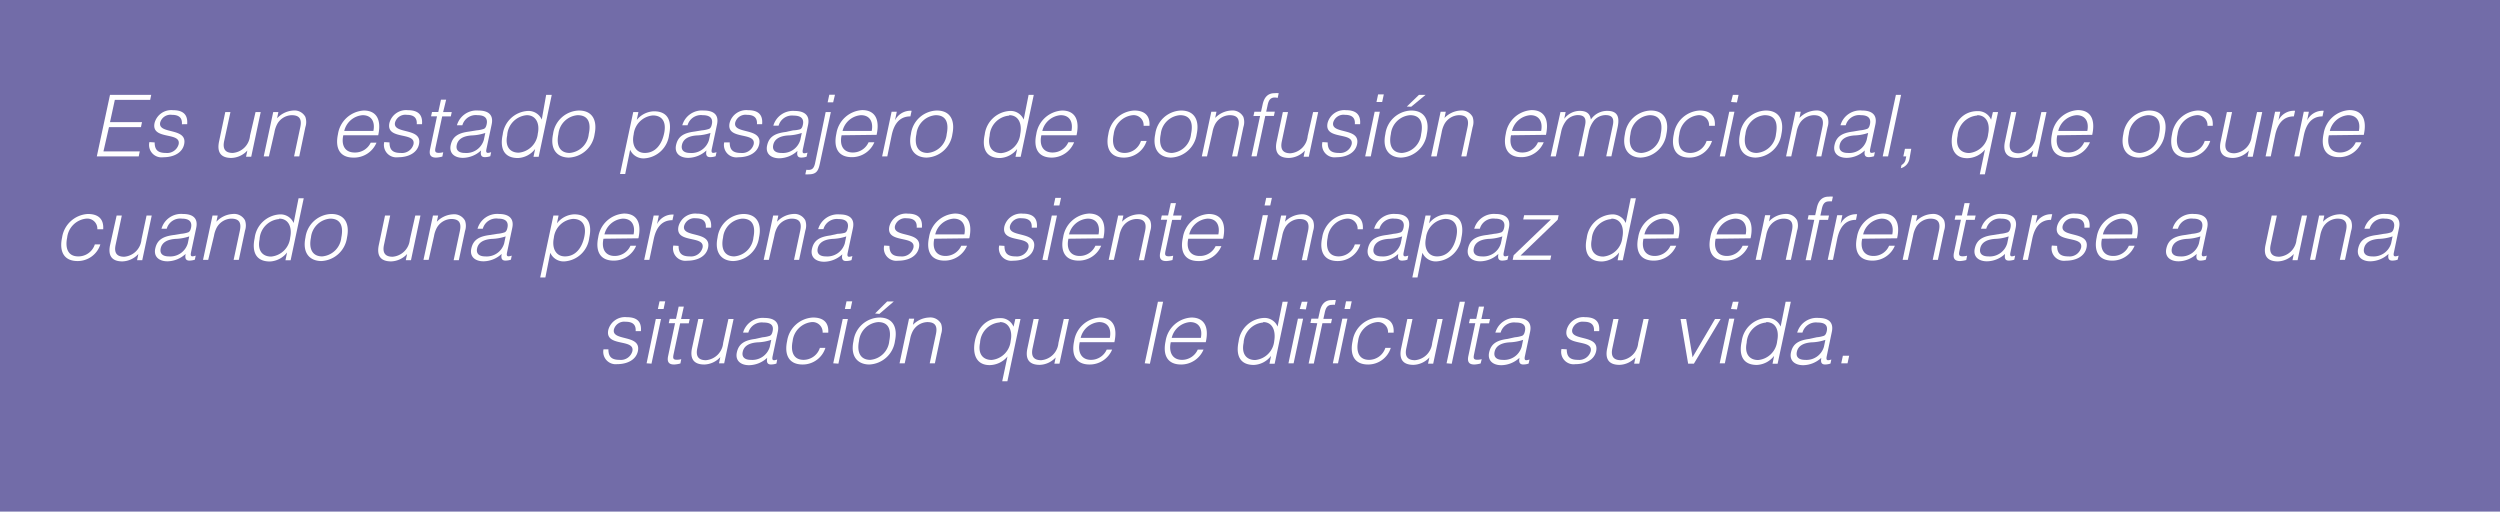 <svg xmlns="http://www.w3.org/2000/svg" viewBox="0 0 289.98 59.34"><defs><style>.cls-1{fill:#726ca8;}.cls-2{fill:#fff;}</style></defs><g id="Layer_2" data-name="Layer 2"><g id="Layer_1-2" data-name="Layer 1"><rect class="cls-1" width="289.98" height="59.34"/><path class="cls-2" d="M11.29,26.59A1.17,1.17,0,0,0,10,25.36a2.48,2.48,0,0,0-2.21,2.2c-.23,1.09,0,2.18,1.28,2.18A2,2,0,0,0,11,28.35h.64A2.76,2.76,0,0,1,9,30.28c-1.65,0-2.13-1.19-1.8-2.72a3.2,3.2,0,0,1,3-2.74c1.19,0,1.85.57,1.77,1.77Z"/><path class="cls-2" d="M17,25h.6l-1.1,5.18h-.6l.15-.72a2.61,2.61,0,0,1-1.85.86c-1.38,0-1.66-.83-1.43-1.91L13.53,25h.6l-.72,3.4c-.19.89.1,1.38,1,1.38a2.19,2.19,0,0,0,2-2Z"/><path class="cls-2" d="M21,27.12a3.4,3.4,0,0,0,.83-.17c.22-.09.29-.36.33-.54.13-.61-.13-1.05-1.06-1.05a1.62,1.62,0,0,0-1.76,1.17h-.61a2.37,2.37,0,0,1,2.49-1.71c1.05,0,1.79.41,1.54,1.61l-.6,2.82c-.1.47,0,.58.54.4l-.1.47a1.82,1.82,0,0,1-.49.1,1.09,1.09,0,0,1-.26,0c-.39-.06-.38-.41-.32-.77a3.15,3.15,0,0,1-2.11.86c-.91,0-1.63-.49-1.41-1.49s.89-1.4,2.14-1.56Zm.95.3a5.53,5.53,0,0,1-1.61.29c-.93.07-1.55.4-1.7,1.1s.36.93.93.93a2.11,2.11,0,0,0,2.21-1.51Z"/><path class="cls-2" d="M24.15,30.14h-.6L24.65,25h.6l-.15.72A2.78,2.78,0,0,1,27,24.82a1.43,1.43,0,0,1,1.42.74,1.86,1.86,0,0,1,0,1.19l-.72,3.39h-.6l.72-3.38c.2-.93-.08-1.4-1-1.4a2,2,0,0,0-1.66,1,3.17,3.17,0,0,0-.34,1Z"/><path class="cls-2" d="M34.63,23h.6l-1.52,7.19h-.6l.19-.91h0a2.66,2.66,0,0,1-2,1.05c-1.67,0-2.09-1.19-1.76-2.72a3.11,3.11,0,0,1,2.89-2.74,1.65,1.65,0,0,1,1.63,1Zm-2.25,2.41a2.48,2.48,0,0,0-2.27,2.35c-.27,1.3.33,2,1.34,2a2.45,2.45,0,0,0,2.21-2.21C33.91,26.36,33.47,25.36,32.38,25.36Z"/><path class="cls-2" d="M35.43,27.55a3.12,3.12,0,0,1,3-2.73c1.62,0,2.14,1.21,1.82,2.73a3.15,3.15,0,0,1-3,2.73C35.93,30.26,35.05,29.36,35.43,27.55Zm2.87-2.19a2.43,2.43,0,0,0-2.23,2.19c-.27,1.29.15,2.19,1.3,2.19a2.43,2.43,0,0,0,2.22-2.19C39.84,26.33,39.57,25.36,38.3,25.36Z"/><path class="cls-2" d="M48.17,25h.6l-1.1,5.18h-.6l.15-.72a2.61,2.61,0,0,1-1.85.86c-1.38,0-1.66-.83-1.43-1.91L44.66,25h.6l-.72,3.4c-.19.89.1,1.38,1,1.38a2.19,2.19,0,0,0,2-2Z"/><path class="cls-2" d="M49.72,30.14h-.6L50.22,25h.6l-.15.72a2.78,2.78,0,0,1,1.85-.86,1.43,1.43,0,0,1,1.42.74,1.86,1.86,0,0,1,0,1.19l-.72,3.39h-.6l.72-3.38c.2-.93-.08-1.4-1-1.4a2,2,0,0,0-1.66,1,3.17,3.17,0,0,0-.34,1Z"/><path class="cls-2" d="M57.7,27.12a3.4,3.4,0,0,0,.83-.17c.22-.09.29-.36.33-.54.13-.61-.13-1.05-1.06-1.05A1.62,1.62,0,0,0,56,26.53h-.61a2.37,2.37,0,0,1,2.49-1.71c1,0,1.79.41,1.54,1.61l-.6,2.82c-.1.47,0,.58.54.4l-.1.47a1.82,1.82,0,0,1-.49.1,1.09,1.09,0,0,1-.26,0c-.39-.06-.38-.41-.32-.77a3.15,3.15,0,0,1-2.11.86c-.91,0-1.63-.49-1.41-1.49s.89-1.4,2.14-1.56Zm.95.3a5.53,5.53,0,0,1-1.61.29c-.93.07-1.55.4-1.7,1.1s.36.93.93.93a2.11,2.11,0,0,0,2.21-1.51Z"/><path class="cls-2" d="M63.26,32.18h-.6L64.19,25h.6l-.19.91h0a2.66,2.66,0,0,1,2-1.05c1.67,0,2.08,1.19,1.75,2.72a3.1,3.1,0,0,1-2.88,2.74,1.68,1.68,0,0,1-1.64-1Zm2.27-2.44c1.24,0,2-1,2.26-2.35s-.32-2-1.33-2a2.46,2.46,0,0,0-2.22,2.21C64,28.74,64.44,29.74,65.53,29.74Z"/><path class="cls-2" d="M70,27.69c-.25,1.12.16,2,1.31,2a2,2,0,0,0,1.82-1.19h.66a2.8,2.8,0,0,1-2.6,1.73c-1.66,0-2.13-1.18-1.8-2.71a3.22,3.22,0,0,1,3-2.75c1.42,0,2.07,1,1.66,2.87Zm3.49-.5c.21-1-.17-1.83-1.25-1.83a2.38,2.38,0,0,0-2.13,1.83Z"/><path class="cls-2" d="M75.32,30.14h-.6L75.82,25h.6l-.21,1h0a2,2,0,0,1,1.93-1.11l-.14.65c-1.34,0-1.91,1-2.16,2.13Z"/><path class="cls-2" d="M78.71,28.52c0,.89.4,1.22,1.3,1.22a1.38,1.38,0,0,0,1.48-1c.32-1.5-3.23-.44-2.79-2.48a2,2,0,0,1,2.13-1.48c1.12,0,1.75.46,1.65,1.63h-.61c.06-.8-.41-1.09-1.16-1.09a1.24,1.24,0,0,0-1.36.89c-.3,1.41,3.2.53,2.78,2.52-.21,1-1.21,1.51-2.43,1.51a1.44,1.44,0,0,1-1.6-1.76Z"/><path class="cls-2" d="M83.23,27.55a3.12,3.12,0,0,1,3-2.73c1.62,0,2.14,1.21,1.81,2.73a3.13,3.13,0,0,1-3,2.73C83.73,30.26,82.85,29.36,83.23,27.55Zm2.87-2.19a2.43,2.43,0,0,0-2.23,2.19c-.27,1.29.15,2.19,1.3,2.19a2.43,2.43,0,0,0,2.22-2.19C87.64,26.33,87.37,25.36,86.1,25.36Z"/><path class="cls-2" d="M89.18,30.14h-.6L89.68,25h.6l-.15.72A2.78,2.78,0,0,1,92,24.82a1.42,1.42,0,0,1,1.41.74,1.86,1.86,0,0,1,0,1.19l-.72,3.39h-.59l.72-3.38c.2-.93-.08-1.4-1-1.4a2,2,0,0,0-1.66,1,3.17,3.17,0,0,0-.34,1Z"/><path class="cls-2" d="M97.16,27.12A3.4,3.4,0,0,0,98,27c.22-.09.29-.36.33-.54.13-.61-.13-1.05-1.06-1.05a1.62,1.62,0,0,0-1.76,1.17h-.61a2.37,2.37,0,0,1,2.49-1.71c1.05,0,1.79.41,1.54,1.61l-.6,2.82c-.1.47,0,.58.54.4l-.1.47a1.82,1.82,0,0,1-.49.1,1.09,1.09,0,0,1-.26,0c-.39-.06-.38-.41-.32-.77a3.15,3.15,0,0,1-2.11.86c-.91,0-1.63-.49-1.41-1.49s.89-1.4,2.14-1.56Zm1,.3a5.53,5.53,0,0,1-1.61.29c-.93.07-1.55.4-1.7,1.1s.36.93.93.93a2.11,2.11,0,0,0,2.21-1.51Z"/><path class="cls-2" d="M103.17,28.52c0,.89.4,1.22,1.3,1.22a1.38,1.38,0,0,0,1.48-1c.32-1.5-3.23-.44-2.79-2.48a2,2,0,0,1,2.13-1.48c1.12,0,1.75.46,1.64,1.63h-.6c.06-.8-.41-1.09-1.16-1.09a1.24,1.24,0,0,0-1.36.89c-.3,1.41,3.2.53,2.78,2.52-.21,1-1.21,1.51-2.43,1.51a1.44,1.44,0,0,1-1.6-1.76Z"/><path class="cls-2" d="M108.37,27.69c-.25,1.12.16,2,1.31,2a2,2,0,0,0,1.82-1.19h.67a2.82,2.82,0,0,1-2.61,1.73c-1.66,0-2.13-1.18-1.8-2.71a3.22,3.22,0,0,1,3-2.75c1.42,0,2.08,1,1.67,2.87Zm3.49-.5c.2-1-.17-1.83-1.25-1.83a2.38,2.38,0,0,0-2.13,1.83Z"/><path class="cls-2" d="M116.51,28.52c0,.89.4,1.22,1.3,1.22a1.38,1.38,0,0,0,1.48-1c.32-1.5-3.23-.44-2.79-2.48a2,2,0,0,1,2.13-1.48c1.12,0,1.75.46,1.64,1.63h-.6c.06-.8-.41-1.09-1.16-1.09a1.24,1.24,0,0,0-1.36.89c-.3,1.41,3.2.53,2.78,2.52-.21,1-1.21,1.51-2.43,1.51a1.44,1.44,0,0,1-1.6-1.76Z"/><path class="cls-2" d="M120.91,30.14,122,25h.6l-1.1,5.18Zm1.31-6.31.19-.88h.66l-.19.88Z"/><path class="cls-2" d="M123.93,27.69c-.25,1.12.16,2,1.31,2a2,2,0,0,0,1.82-1.19h.67a2.82,2.82,0,0,1-2.61,1.73c-1.66,0-2.13-1.18-1.8-2.71a3.22,3.22,0,0,1,3-2.75c1.41,0,2.07,1,1.66,2.87Zm3.49-.5c.2-1-.17-1.83-1.25-1.83A2.38,2.38,0,0,0,124,27.19Z"/><path class="cls-2" d="M129.2,30.14h-.6L129.7,25h.6l-.15.72a2.78,2.78,0,0,1,1.85-.86,1.43,1.43,0,0,1,1.42.74,1.86,1.86,0,0,1,0,1.19l-.72,3.39h-.6l.72-3.38c.2-.93-.08-1.4-1-1.4a2,2,0,0,0-1.66,1,3.17,3.17,0,0,0-.34,1Z"/><path class="cls-2" d="M136,30.16a3.32,3.32,0,0,1-.72.12c-.59,0-.86-.26-.7-1l.8-3.79h-.73l.11-.5h.73l.31-1.43h.6L136.07,25h1l-.11.5h-1L135.21,29c-.11.51-.13.73.37.73a2.23,2.23,0,0,0,.5-.07Z"/><path class="cls-2" d="M137.83,27.69c-.25,1.12.16,2,1.31,2A2,2,0,0,0,141,28.55h.67A2.82,2.82,0,0,1,139,30.28c-1.66,0-2.13-1.18-1.8-2.71a3.22,3.22,0,0,1,3-2.75c1.42,0,2.08,1,1.67,2.87Zm3.49-.5c.2-1-.17-1.83-1.25-1.83a2.38,2.38,0,0,0-2.13,1.83Z"/><path class="cls-2" d="M145.37,30.14l1.1-5.18h.6L146,30.14Zm1.31-6.31.19-.88h.66l-.19.88Z"/><path class="cls-2" d="M148.1,30.14h-.6L148.6,25h.6l-.15.72a2.78,2.78,0,0,1,1.85-.86,1.42,1.42,0,0,1,1.41.74,1.86,1.86,0,0,1,0,1.19l-.72,3.39H151l.72-3.38c.2-.93-.09-1.4-1-1.4a2,2,0,0,0-1.66,1,3.17,3.17,0,0,0-.34,1Z"/><path class="cls-2" d="M157.47,26.59a1.16,1.16,0,0,0-1.26-1.23,2.48,2.48,0,0,0-2.21,2.2c-.23,1.09,0,2.18,1.28,2.18a2,2,0,0,0,1.87-1.39h.64a2.75,2.75,0,0,1-2.63,1.93c-1.65,0-2.13-1.19-1.8-2.72a3.2,3.2,0,0,1,2.95-2.74c1.19,0,1.85.57,1.77,1.77Z"/><path class="cls-2" d="M161.64,27.12a3.4,3.4,0,0,0,.83-.17c.21-.09.29-.36.33-.54.13-.61-.13-1.05-1.06-1.05A1.62,1.62,0,0,0,160,26.53h-.61a2.37,2.37,0,0,1,2.49-1.71c1,0,1.78.41,1.53,1.61l-.59,2.82c-.1.47,0,.58.53.4l-.1.47a1.74,1.74,0,0,1-.48.1,1,1,0,0,1-.26,0c-.39-.06-.38-.41-.32-.77a3.15,3.15,0,0,1-2.11.86c-.91,0-1.63-.49-1.41-1.49s.89-1.4,2.14-1.56Zm1,.3a5.53,5.53,0,0,1-1.61.29c-.93.07-1.55.4-1.7,1.1s.36.93.93.93a2.11,2.11,0,0,0,2.21-1.51Z"/><path class="cls-2" d="M164.42,32.18h-.6L165.35,25h.6l-.19.91h0a2.66,2.66,0,0,1,2-1.05c1.66,0,2.08,1.19,1.75,2.72a3.1,3.1,0,0,1-2.88,2.74,1.68,1.68,0,0,1-1.64-1Zm2.27-2.44c1.24,0,2-1,2.25-2.35s-.32-2-1.32-2a2.46,2.46,0,0,0-2.22,2.21C165.15,28.74,165.6,29.74,166.69,29.74Z"/><path class="cls-2" d="M173.31,27.12a3.4,3.4,0,0,0,.83-.17c.21-.09.29-.36.33-.54.13-.61-.13-1.05-1.06-1.05a1.62,1.62,0,0,0-1.76,1.17H171a2.37,2.37,0,0,1,2.49-1.71c1,0,1.78.41,1.53,1.61l-.59,2.82c-.1.47,0,.58.53.4l-.1.47a1.74,1.74,0,0,1-.48.1,1,1,0,0,1-.26,0c-.39-.06-.38-.41-.32-.77a3.15,3.15,0,0,1-2.11.86c-.91,0-1.63-.49-1.41-1.49s.89-1.4,2.14-1.56Zm.95.3a5.53,5.53,0,0,1-1.61.29c-.93.07-1.55.4-1.7,1.1s.36.93.93.93a2.11,2.11,0,0,0,2.21-1.51Z"/><path class="cls-2" d="M175.46,30.14l.11-.53,4.32-4.15h-3.21l.11-.5h4l-.11.53-4.31,4.15h3.56l-.11.5Z"/><path class="cls-2" d="M189.15,23h.6l-1.52,7.19h-.6l.18-.91h0a2.66,2.66,0,0,1-2,1.05c-1.67,0-2.09-1.19-1.76-2.72a3.11,3.11,0,0,1,2.89-2.74,1.65,1.65,0,0,1,1.63,1Zm-2.25,2.41a2.48,2.48,0,0,0-2.27,2.35c-.27,1.3.33,2,1.34,2a2.45,2.45,0,0,0,2.21-2.21C188.42,26.36,188,25.36,186.9,25.36Z"/><path class="cls-2" d="M190.63,27.69c-.25,1.12.16,2,1.31,2a2,2,0,0,0,1.82-1.19h.67a2.82,2.82,0,0,1-2.61,1.73c-1.66,0-2.13-1.18-1.8-2.71a3.22,3.22,0,0,1,3-2.75c1.41,0,2.08,1,1.66,2.87Zm3.49-.5c.2-1-.17-1.83-1.25-1.83a2.38,2.38,0,0,0-2.13,1.83Z"/><path class="cls-2" d="M199,27.69c-.25,1.12.16,2,1.31,2a2,2,0,0,0,1.82-1.19h.67a2.82,2.82,0,0,1-2.61,1.73c-1.66,0-2.13-1.18-1.8-2.71a3.22,3.22,0,0,1,3-2.75c1.41,0,2.07,1,1.66,2.87Zm3.49-.5c.2-1-.17-1.83-1.25-1.83a2.38,2.38,0,0,0-2.13,1.83Z"/><path class="cls-2" d="M204.24,30.14h-.6l1.1-5.18h.6l-.15.72a2.78,2.78,0,0,1,1.85-.86,1.42,1.42,0,0,1,1.41.74,1.86,1.86,0,0,1,0,1.19l-.72,3.39h-.6l.72-3.38c.2-.93-.08-1.4-1-1.4a2,2,0,0,0-1.66,1,3.17,3.17,0,0,0-.34,1Z"/><path class="cls-2" d="M209.67,25.46l.11-.5h.77l.18-.82c.17-.81.58-1.33,1.38-1.33a2.49,2.49,0,0,1,.49,0l-.12.55a1.33,1.33,0,0,0-.34,0c-.62,0-.75.5-.85,1l-.14.64h1l-.11.5h-1l-1,4.68h-.6l1-4.68Z"/><path class="cls-2" d="M212.61,30.14H212l1.1-5.18h.6l-.21,1h0a2,2,0,0,1,1.92-1.11l-.13.65c-1.34,0-1.91,1-2.16,2.13Z"/><path class="cls-2" d="M216,27.69c-.25,1.12.16,2,1.31,2a1.94,1.94,0,0,0,1.81-1.19h.67a2.8,2.8,0,0,1-2.6,1.73c-1.66,0-2.13-1.18-1.8-2.71a3.22,3.22,0,0,1,3-2.75c1.41,0,2.07,1,1.66,2.87Zm3.49-.5c.2-1-.17-1.83-1.25-1.83a2.38,2.38,0,0,0-2.13,1.83Z"/><path class="cls-2" d="M221.29,30.14h-.6l1.1-5.18h.6l-.15.72a2.78,2.78,0,0,1,1.85-.86,1.42,1.42,0,0,1,1.41.74,1.86,1.86,0,0,1,0,1.19l-.72,3.39h-.6l.72-3.38c.2-.93-.08-1.4-1-1.4a2,2,0,0,0-1.66,1,3.17,3.17,0,0,0-.34,1Z"/><path class="cls-2" d="M228.07,30.16a3.32,3.32,0,0,1-.72.12c-.59,0-.86-.26-.7-1l.8-3.79h-.73l.11-.5h.73l.31-1.43h.6L228.16,25h1l-.11.5h-1L227.3,29c-.11.51-.13.73.37.73a2.23,2.23,0,0,0,.5-.07Z"/><path class="cls-2" d="M232.05,27.12a3.42,3.42,0,0,0,.82-.17c.22-.09.29-.36.33-.54.13-.61-.13-1.05-1.06-1.05a1.62,1.62,0,0,0-1.75,1.17h-.61a2.37,2.37,0,0,1,2.49-1.71c1,0,1.78.41,1.53,1.61l-.6,2.82c-.1.47,0,.58.54.4l-.1.47a1.82,1.82,0,0,1-.49.1,1.09,1.09,0,0,1-.26,0c-.39-.06-.37-.41-.32-.77a3.11,3.11,0,0,1-2.1.86c-.91,0-1.63-.49-1.41-1.49s.89-1.4,2.14-1.56Zm.94.3a5.47,5.47,0,0,1-1.6.29c-.93.07-1.55.4-1.7,1.1s.36.93.93.93a2.1,2.1,0,0,0,2.2-1.51Z"/><path class="cls-2" d="M235.22,30.14h-.6l1.1-5.18h.6l-.21,1h0a2,2,0,0,1,1.93-1.11l-.14.65c-1.34,0-1.91,1-2.16,2.13Z"/><path class="cls-2" d="M238.61,28.52c0,.89.4,1.22,1.3,1.22a1.38,1.38,0,0,0,1.48-1c.32-1.5-3.23-.44-2.79-2.48a2,2,0,0,1,2.13-1.48c1.12,0,1.75.46,1.64,1.63h-.6c.06-.8-.41-1.09-1.16-1.09a1.24,1.24,0,0,0-1.36.89c-.3,1.41,3.19.53,2.77,2.52-.21,1-1.2,1.51-2.42,1.51a1.44,1.44,0,0,1-1.6-1.76Z"/><path class="cls-2" d="M243.81,27.69c-.25,1.12.16,2,1.31,2a1.94,1.94,0,0,0,1.81-1.19h.67a2.8,2.8,0,0,1-2.6,1.73c-1.66,0-2.13-1.18-1.8-2.71a3.22,3.22,0,0,1,3-2.75c1.41,0,2.07,1,1.66,2.87Zm3.49-.5c.2-1-.17-1.83-1.25-1.83a2.38,2.38,0,0,0-2.13,1.83Z"/><path class="cls-2" d="M254.28,27.12a3.23,3.23,0,0,0,.82-.17c.22-.09.29-.36.33-.54.13-.61-.12-1.05-1.05-1.05a1.62,1.62,0,0,0-1.76,1.17H252a2.37,2.37,0,0,1,2.49-1.71c1,0,1.78.41,1.53,1.61l-.6,2.82c-.1.47,0,.58.55.4l-.11.47a1.74,1.74,0,0,1-.48.1,1,1,0,0,1-.26,0c-.4-.06-.38-.41-.32-.77a3.15,3.15,0,0,1-2.11.86c-.91,0-1.63-.49-1.41-1.49s.89-1.4,2.14-1.56Zm.95.3a5.53,5.53,0,0,1-1.61.29c-.93.07-1.55.4-1.7,1.1s.36.93.93.93a2.11,2.11,0,0,0,2.21-1.51Z"/><path class="cls-2" d="M267,25h.6l-1.1,5.18h-.59l.15-.72a2.61,2.61,0,0,1-1.85.86c-1.38,0-1.66-.83-1.43-1.91l.72-3.41h.6l-.72,3.4c-.19.89.1,1.38,1,1.38a2.19,2.19,0,0,0,2-2Z"/><path class="cls-2" d="M268.54,30.14h-.6L269,25h.6l-.15.72a2.78,2.78,0,0,1,1.85-.86,1.42,1.42,0,0,1,1.41.74,1.86,1.86,0,0,1,0,1.19L272,30.14h-.6l.72-3.38c.2-.93-.08-1.4-1-1.4a2,2,0,0,0-1.66,1,3.17,3.17,0,0,0-.34,1Z"/><path class="cls-2" d="M276.52,27.12a3.4,3.4,0,0,0,.83-.17c.21-.09.29-.36.33-.54.13-.61-.13-1.05-1.06-1.05a1.62,1.62,0,0,0-1.76,1.17h-.61a2.37,2.37,0,0,1,2.49-1.71c1,0,1.78.41,1.53,1.61l-.59,2.82c-.11.47,0,.58.54.4l-.11.47a1.74,1.74,0,0,1-.48.1,1,1,0,0,1-.26,0c-.39-.06-.38-.41-.32-.77a3.15,3.15,0,0,1-2.11.86c-.91,0-1.63-.49-1.41-1.49s.89-1.4,2.14-1.56Zm1,.3a5.53,5.53,0,0,1-1.61.29c-.93.07-1.55.4-1.7,1.1s.36.93.93.93a2.11,2.11,0,0,0,2.21-1.51Z"/><path class="cls-2" d="M70.57,40.52c0,.89.4,1.22,1.3,1.22a1.38,1.38,0,0,0,1.48-1c.32-1.5-3.23-.44-2.79-2.48a2,2,0,0,1,2.13-1.47c1.12,0,1.75.45,1.65,1.62h-.61c.06-.8-.41-1.09-1.16-1.09a1.24,1.24,0,0,0-1.36.89c-.3,1.41,3.2.53,2.78,2.52-.21,1-1.21,1.51-2.43,1.51A1.44,1.44,0,0,1,70,40.52Z"/><path class="cls-2" d="M75,42.14,76.07,37h.6l-1.1,5.18Zm1.31-6.3.19-.89h.66l-.19.89Z"/><path class="cls-2" d="M78.92,42.16a3.32,3.32,0,0,1-.72.12c-.59,0-.86-.26-.7-1l.8-3.79h-.73l.11-.5h.73l.31-1.43h.6L79,37h1l-.11.5h-1L78.15,41c-.11.51-.13.73.37.73a2.23,2.23,0,0,0,.5-.07Z"/><path class="cls-2" d="M84.49,37h.6L84,42.14h-.6l.15-.72a2.61,2.61,0,0,1-1.85.86c-1.38,0-1.66-.83-1.43-1.91L81,37h.6l-.72,3.4c-.19.89.1,1.38,1,1.38a2.19,2.19,0,0,0,2-2Z"/><path class="cls-2" d="M88.46,39.12a3.4,3.4,0,0,0,.83-.17c.22-.09.29-.36.33-.54.13-.61-.13-1-1.06-1a1.62,1.62,0,0,0-1.76,1.17h-.61a2.36,2.36,0,0,1,2.49-1.7c1,0,1.79.4,1.54,1.6l-.6,2.82c-.1.47,0,.58.53.4l-.09.47a1.82,1.82,0,0,1-.49.1,1.09,1.09,0,0,1-.26,0c-.39-.06-.38-.41-.32-.77a3.15,3.15,0,0,1-2.11.86c-.91,0-1.63-.49-1.41-1.49s.89-1.4,2.14-1.56Zm1,.3a5.53,5.53,0,0,1-1.61.29c-.93.07-1.55.4-1.7,1.1s.36.93.93.93a2.11,2.11,0,0,0,2.21-1.51Z"/><path class="cls-2" d="M95.42,38.59a1.17,1.17,0,0,0-1.27-1.23,2.48,2.48,0,0,0-2.21,2.2c-.23,1.09,0,2.18,1.28,2.18a2,2,0,0,0,1.88-1.39h.64a2.76,2.76,0,0,1-2.64,1.93c-1.65,0-2.13-1.19-1.8-2.72a3.19,3.19,0,0,1,3-2.73c1.19,0,1.85.56,1.77,1.76Z"/><path class="cls-2" d="M96.65,42.14,97.75,37h.6l-1.1,5.18ZM98,35.84l.19-.89h.66l-.19.89Z"/><path class="cls-2" d="M99,39.55a3.11,3.11,0,0,1,3-2.72c1.62,0,2.13,1.2,1.81,2.72a3.14,3.14,0,0,1-3,2.73C99.49,42.26,98.61,41.36,99,39.55Zm2.87-2.19a2.43,2.43,0,0,0-2.23,2.19c-.27,1.29.15,2.19,1.3,2.19a2.42,2.42,0,0,0,2.21-2.19C103.39,38.33,103.13,37.36,101.86,37.36Zm-.37-1,1.4-1.39h.77L102,36.41Z"/><path class="cls-2" d="M104.94,42.14h-.6l1.1-5.18h.6l-.15.72a2.76,2.76,0,0,1,1.85-.85,1.42,1.42,0,0,1,1.42.73,1.86,1.86,0,0,1,0,1.19l-.72,3.39h-.6l.72-3.38c.2-.93-.08-1.4-1-1.4a2,2,0,0,0-1.66,1,3.17,3.17,0,0,0-.34,1Z"/><path class="cls-2" d="M117.77,37h.6l-1.52,7.22h-.6l.61-2.87a2.74,2.74,0,0,1-2.06,1c-1.58,0-2-1.29-1.73-2.74s1.25-2.71,2.92-2.71a1.59,1.59,0,0,1,1.57,1h0Zm-1.82.4a2.48,2.48,0,0,0-2.27,2.35c-.27,1.3.33,2,1.34,2a2.45,2.45,0,0,0,2.21-2.21C117.48,38.36,117,37.36,116,37.36Z"/><path class="cls-2" d="M123.39,37h.6l-1.1,5.18h-.59l.15-.72a2.61,2.61,0,0,1-1.85.86c-1.38,0-1.66-.83-1.43-1.91l.72-3.41h.6l-.72,3.4c-.19.89.1,1.38,1,1.38a2.19,2.19,0,0,0,2-2Z"/><path class="cls-2" d="M125.24,39.69c-.25,1.12.16,2.05,1.31,2.05a2,2,0,0,0,1.82-1.19H129a2.82,2.82,0,0,1-2.61,1.73c-1.66,0-2.13-1.18-1.8-2.71a3.21,3.21,0,0,1,3-2.74c1.42,0,2.08,1,1.67,2.86Zm3.49-.5c.2-1-.17-1.83-1.25-1.83a2.38,2.38,0,0,0-2.13,1.83Z"/><path class="cls-2" d="M132.78,42.14,134.31,35h.6l-1.53,7.19Z"/><path class="cls-2" d="M135.8,39.69c-.25,1.12.16,2.05,1.31,2.05a2,2,0,0,0,1.82-1.19h.67A2.82,2.82,0,0,1,137,42.28c-1.66,0-2.13-1.18-1.8-2.71a3.21,3.21,0,0,1,3-2.74c1.41,0,2.08,1,1.66,2.86Zm3.49-.5c.2-1-.17-1.83-1.25-1.83a2.38,2.38,0,0,0-2.13,1.83Z"/><path class="cls-2" d="M148.77,35h.6l-1.52,7.19h-.6l.18-.91h0a2.66,2.66,0,0,1-2,1.05c-1.67,0-2.09-1.19-1.76-2.72a3.1,3.1,0,0,1,2.89-2.73,1.64,1.64,0,0,1,1.63,1Zm-2.25,2.41a2.48,2.48,0,0,0-2.27,2.35c-.27,1.3.33,2,1.34,2a2.45,2.45,0,0,0,2.21-2.21C148,38.36,147.6,37.36,146.52,37.36Z"/><path class="cls-2" d="M149.45,42.14l1.1-5.18h.6l-1.1,5.18Zm1.31-6.3L151,35h.66l-.19.89Z"/><path class="cls-2" d="M152,37.46l.11-.5h.79l.18-.81c.17-.82.58-1.34,1.38-1.34a2.49,2.49,0,0,1,.49,0l-.12.55a1.33,1.33,0,0,0-.34,0c-.62,0-.75.51-.85,1l-.14.63h1l-.11.5h-1l-1,4.68h-.6l1-4.68Zm2.6,4.68,1.1-5.18h.59l-1.09,5.18Zm2-6.3h-.65l.18-.89h.66Z"/><path class="cls-2" d="M161,38.59a1.16,1.16,0,0,0-1.26-1.23,2.48,2.48,0,0,0-2.21,2.2c-.23,1.09,0,2.18,1.28,2.18a2,2,0,0,0,1.88-1.39h.63a2.75,2.75,0,0,1-2.63,1.93c-1.65,0-2.13-1.19-1.8-2.72a3.19,3.19,0,0,1,3-2.73c1.18,0,1.84.56,1.76,1.76Z"/><path class="cls-2" d="M166.74,37h.6l-1.1,5.18h-.6l.16-.72a2.61,2.61,0,0,1-1.85.86c-1.38,0-1.66-.83-1.43-1.91l.72-3.41h.6l-.72,3.4c-.19.89.1,1.38,1,1.38a2.19,2.19,0,0,0,2-2Z"/><path class="cls-2" d="M167.79,42.14,169.32,35h.6l-1.53,7.19Z"/><path class="cls-2" d="M171.74,42.16a3.32,3.32,0,0,1-.72.12c-.59,0-.86-.26-.7-1l.8-3.79h-.73l.11-.5h.73l.31-1.43h.6L171.83,37h1l-.11.5h-1L171,41c-.11.51-.13.73.37.73a2.23,2.23,0,0,0,.5-.07Z"/><path class="cls-2" d="M175.72,39.12a3.4,3.4,0,0,0,.83-.17c.22-.09.29-.36.33-.54.13-.61-.13-1-1.06-1a1.62,1.62,0,0,0-1.76,1.17h-.61a2.36,2.36,0,0,1,2.49-1.7c1,0,1.79.4,1.54,1.6l-.6,2.82c-.1.47,0,.58.53.4l-.1.47a1.66,1.66,0,0,1-.48.1,1.09,1.09,0,0,1-.26,0c-.39-.06-.38-.41-.32-.77a3.15,3.15,0,0,1-2.11.86c-.91,0-1.63-.49-1.41-1.49s.89-1.4,2.14-1.56Zm.95.3a5.53,5.53,0,0,1-1.61.29c-.93.07-1.55.4-1.7,1.1s.36.93.93.93a2.11,2.11,0,0,0,2.21-1.51Z"/><path class="cls-2" d="M181.73,40.52c0,.89.4,1.22,1.3,1.22a1.38,1.38,0,0,0,1.48-1c.32-1.5-3.23-.44-2.79-2.48a2,2,0,0,1,2.13-1.47c1.12,0,1.75.45,1.64,1.62h-.6c.06-.8-.41-1.09-1.16-1.09a1.24,1.24,0,0,0-1.36.89c-.3,1.41,3.19.53,2.77,2.52-.21,1-1.2,1.51-2.42,1.51a1.44,1.44,0,0,1-1.6-1.76Z"/><path class="cls-2" d="M190.64,37h.6l-1.1,5.18h-.59l.15-.72a2.61,2.61,0,0,1-1.85.86c-1.38,0-1.66-.83-1.43-1.91l.72-3.41h.6l-.72,3.4c-.19.89.1,1.38,1,1.38a2.19,2.19,0,0,0,2-2Z"/><path class="cls-2" d="M194.93,37h.65l.74,4.44L198.93,37h.65l-3.1,5.18h-.67Z"/><path class="cls-2" d="M199.47,42.14l1.1-5.18h.6l-1.1,5.18Zm1.31-6.3L201,35h.66l-.19.89Z"/><path class="cls-2" d="M207.12,35h.6l-1.53,7.19h-.59l.18-.91h0a2.67,2.67,0,0,1-2,1.05c-1.67,0-2.09-1.19-1.76-2.72a3.1,3.1,0,0,1,2.89-2.73,1.66,1.66,0,0,1,1.63,1Zm-2.25,2.41a2.48,2.48,0,0,0-2.27,2.35c-.27,1.3.33,2,1.34,2a2.45,2.45,0,0,0,2.2-2.21C206.39,38.36,206,37.36,204.87,37.36Z"/><path class="cls-2" d="M210.73,39.12a3.4,3.4,0,0,0,.83-.17c.21-.09.29-.36.33-.54.13-.61-.13-1-1.06-1a1.62,1.62,0,0,0-1.76,1.17h-.61a2.36,2.36,0,0,1,2.49-1.7c1,0,1.78.4,1.53,1.6l-.59,2.82c-.1.47,0,.58.53.4l-.1.47a1.74,1.74,0,0,1-.48.1,1,1,0,0,1-.26,0c-.4-.06-.38-.41-.32-.77a3.15,3.15,0,0,1-2.11.86c-.91,0-1.63-.49-1.41-1.49s.89-1.4,2.14-1.56Zm1,.3a5.53,5.53,0,0,1-1.61.29c-.93.07-1.55.4-1.7,1.1s.36.93.93.93a2.11,2.11,0,0,0,2.21-1.51Z"/><path class="cls-2" d="M213.57,42.14l.19-.88h.73l-.19.88Z"/><path class="cls-2" d="M11.23,18.14,12.76,11h4.78l-.12.58h-4.1l-.56,2.59h3.71l-.12.58H12.64L12,17.56h4.21l-.12.58Z"/><path class="cls-2" d="M17.94,16.52c0,.89.4,1.22,1.3,1.22a1.38,1.38,0,0,0,1.48-1c.32-1.5-3.23-.44-2.79-2.48a2,2,0,0,1,2.13-1.48c1.12,0,1.75.46,1.65,1.63H21.1c.06-.8-.41-1.09-1.16-1.09a1.24,1.24,0,0,0-1.36.89c-.3,1.41,3.2.53,2.78,2.52-.21,1-1.21,1.51-2.43,1.51a1.44,1.44,0,0,1-1.6-1.76Z"/><path class="cls-2" d="M29.64,13h.6l-1.1,5.18h-.6l.15-.72a2.61,2.61,0,0,1-1.85.86c-1.38,0-1.66-.83-1.43-1.91L26.13,13h.6L26,16.36c-.19.89.1,1.38,1,1.38a2.19,2.19,0,0,0,2-2Z"/><path class="cls-2" d="M31.19,18.14h-.6L31.69,13h.6l-.15.72A2.78,2.78,0,0,1,34,12.82a1.43,1.43,0,0,1,1.42.74,1.86,1.86,0,0,1,0,1.19l-.71,3.39h-.6l.72-3.38c.2-.93-.08-1.4-1-1.4a2,2,0,0,0-1.66,1,3.17,3.17,0,0,0-.34,1Z"/><path class="cls-2" d="M39.82,15.69c-.25,1.12.16,2,1.31,2A2,2,0,0,0,43,16.55h.67A2.82,2.82,0,0,1,41,18.28c-1.66,0-2.13-1.18-1.8-2.71a3.22,3.22,0,0,1,3-2.75c1.42,0,2.08,1,1.67,2.87Zm3.49-.5c.21-1-.17-1.83-1.25-1.83a2.38,2.38,0,0,0-2.13,1.83Z"/><path class="cls-2" d="M45.18,16.52c0,.89.4,1.22,1.3,1.22a1.38,1.38,0,0,0,1.48-1c.32-1.5-3.23-.44-2.79-2.48a2,2,0,0,1,2.13-1.48c1.12,0,1.75.46,1.65,1.63h-.61c.06-.8-.41-1.09-1.16-1.09a1.24,1.24,0,0,0-1.36.89c-.3,1.41,3.2.53,2.78,2.52-.21,1-1.21,1.51-2.43,1.51a1.44,1.44,0,0,1-1.6-1.76Z"/><path class="cls-2" d="M51.31,18.16a3.32,3.32,0,0,1-.72.12c-.59,0-.86-.26-.7-1l.8-3.79H50l.11-.5h.73l.31-1.43h.6L51.4,13h1l-.11.5h-1L50.54,17c-.11.51-.13.73.37.73a2.23,2.23,0,0,0,.5-.07Z"/><path class="cls-2" d="M55.29,15.12a3.4,3.4,0,0,0,.83-.17c.22-.09.29-.36.33-.54.13-.61-.13-1.05-1.06-1.05a1.62,1.62,0,0,0-1.76,1.17H53a2.37,2.37,0,0,1,2.49-1.71c1.05,0,1.79.41,1.54,1.61l-.6,2.82c-.1.47,0,.58.54.4l-.1.47a1.82,1.82,0,0,1-.49.1,1.09,1.09,0,0,1-.26,0c-.39-.06-.38-.41-.32-.77a3.15,3.15,0,0,1-2.11.86c-.91,0-1.63-.49-1.41-1.49s.89-1.4,2.14-1.56Zm1,.3a5.53,5.53,0,0,1-1.61.29c-.93.07-1.55.4-1.7,1.1s.36.93.93.93a2.11,2.11,0,0,0,2.21-1.51Z"/><path class="cls-2" d="M63.35,11H64l-1.52,7.19h-.6l.19-.91h0a2.66,2.66,0,0,1-2,1.05c-1.67,0-2.09-1.19-1.76-2.72a3.11,3.11,0,0,1,2.89-2.74,1.68,1.68,0,0,1,1.64,1ZM61.1,13.36a2.48,2.48,0,0,0-2.27,2.35c-.27,1.3.33,2,1.34,2a2.45,2.45,0,0,0,2.21-2.21C62.63,14.36,62.19,13.36,61.1,13.36Z"/><path class="cls-2" d="M64.15,15.55a3.12,3.12,0,0,1,3-2.73c1.62,0,2.14,1.21,1.82,2.73a3.15,3.15,0,0,1-3,2.73C64.65,18.26,63.77,17.36,64.15,15.55ZM67,13.36a2.43,2.43,0,0,0-2.23,2.19c-.27,1.29.15,2.19,1.3,2.19a2.43,2.43,0,0,0,2.22-2.19C68.56,14.33,68.29,13.36,67,13.36Z"/><path class="cls-2" d="M72.52,20.18h-.6L73.45,13h.6l-.19.91h0a2.66,2.66,0,0,1,2-1c1.66,0,2.08,1.19,1.75,2.72a3.09,3.09,0,0,1-2.88,2.74,1.68,1.68,0,0,1-1.64-1Zm2.27-2.44c1.24,0,2-1,2.26-2.35s-.32-2-1.33-2a2.46,2.46,0,0,0-2.22,2.21C73.25,16.74,73.7,17.74,74.79,17.74Z"/><path class="cls-2" d="M81.41,15.12a3.4,3.4,0,0,0,.83-.17c.22-.09.29-.36.33-.54.13-.61-.13-1.05-1.06-1.05a1.62,1.62,0,0,0-1.76,1.17h-.61a2.37,2.37,0,0,1,2.49-1.71c1.05,0,1.79.41,1.54,1.61l-.6,2.82c-.1.47,0,.58.54.4l-.1.47a1.82,1.82,0,0,1-.49.1,1.09,1.09,0,0,1-.26,0c-.39-.06-.38-.41-.32-.77a3.15,3.15,0,0,1-2.11.86c-.91,0-1.63-.49-1.41-1.49s.89-1.4,2.14-1.56Zm1,.3a5.53,5.53,0,0,1-1.61.29c-.93.07-1.55.4-1.7,1.1s.36.93.93.93a2.11,2.11,0,0,0,2.21-1.51Z"/><path class="cls-2" d="M84.64,16.52c0,.89.4,1.22,1.3,1.22a1.38,1.38,0,0,0,1.48-1c.32-1.5-3.23-.44-2.79-2.48a2,2,0,0,1,2.13-1.48c1.12,0,1.75.46,1.64,1.63h-.6c.06-.8-.41-1.09-1.16-1.09a1.24,1.24,0,0,0-1.36.89c-.3,1.41,3.2.53,2.78,2.52-.21,1-1.21,1.51-2.43,1.51A1.44,1.44,0,0,1,84,16.52Z"/><path class="cls-2" d="M92,15.12A3.4,3.4,0,0,0,92.8,15c.22-.09.29-.36.33-.54.13-.61-.13-1.05-1.06-1.05a1.62,1.62,0,0,0-1.76,1.17H89.7a2.37,2.37,0,0,1,2.49-1.71c1,0,1.79.41,1.54,1.61l-.6,2.82c-.1.47,0,.58.53.4l-.1.47a1.66,1.66,0,0,1-.48.1,1.09,1.09,0,0,1-.26,0c-.39-.06-.38-.41-.32-.77a3.15,3.15,0,0,1-2.11.86c-.91,0-1.63-.49-1.41-1.49s.89-1.4,2.14-1.56Zm1,.3a5.53,5.53,0,0,1-1.61.29c-.93.07-1.55.4-1.7,1.1s.36.93.93.93a2.11,2.11,0,0,0,2.21-1.51Z"/><path class="cls-2" d="M96.37,13l-1.25,5.87c-.18.88-.36,1.35-1.32,1.35a1.72,1.72,0,0,1-.39,0l.12-.53c.67.09.86-.16,1-.7L95.77,13Zm.27-1.13H96l.19-.88h.66Z"/><path class="cls-2" d="M97.62,15.69c-.25,1.12.16,2,1.31,2a2,2,0,0,0,1.82-1.19h.67a2.82,2.82,0,0,1-2.61,1.73c-1.66,0-2.13-1.18-1.8-2.71a3.22,3.22,0,0,1,3-2.75c1.42,0,2.08,1,1.67,2.87Zm3.49-.5c.2-1-.17-1.83-1.25-1.83a2.38,2.38,0,0,0-2.13,1.83Z"/><path class="cls-2" d="M102.92,18.14h-.6l1.1-5.18h.6l-.21,1h0a2,2,0,0,1,1.93-1.11l-.14.65c-1.34,0-1.91,1-2.16,2.13Z"/><path class="cls-2" d="M105.66,15.55a3.12,3.12,0,0,1,3-2.73c1.62,0,2.13,1.21,1.81,2.73a3.14,3.14,0,0,1-3,2.73C106.16,18.26,105.28,17.36,105.66,15.55Zm2.87-2.19a2.43,2.43,0,0,0-2.23,2.19c-.27,1.29.15,2.19,1.3,2.19a2.42,2.42,0,0,0,2.21-2.19C110.06,14.33,109.8,13.36,108.53,13.36Z"/><path class="cls-2" d="M119.31,11h.6l-1.52,7.19h-.6l.19-.91h0a2.66,2.66,0,0,1-2,1.05c-1.67,0-2.09-1.19-1.76-2.72a3.11,3.11,0,0,1,2.89-2.74,1.65,1.65,0,0,1,1.63,1Zm-2.25,2.41a2.48,2.48,0,0,0-2.27,2.35c-.27,1.3.33,2,1.34,2a2.45,2.45,0,0,0,2.21-2.21C118.58,14.36,118.14,13.36,117.06,13.36Z"/><path class="cls-2" d="M120.79,15.69c-.25,1.12.16,2,1.31,2a2,2,0,0,0,1.82-1.19h.67A2.82,2.82,0,0,1,122,18.28c-1.66,0-2.13-1.18-1.8-2.71a3.22,3.22,0,0,1,3-2.75c1.42,0,2.08,1,1.67,2.87Zm3.49-.5c.2-1-.17-1.83-1.25-1.83a2.38,2.38,0,0,0-2.13,1.83Z"/><path class="cls-2" d="M132.65,14.59a1.16,1.16,0,0,0-1.26-1.23,2.48,2.48,0,0,0-2.21,2.2c-.23,1.09,0,2.18,1.28,2.18a2,2,0,0,0,1.88-1.39H133a2.77,2.77,0,0,1-2.64,1.93c-1.65,0-2.13-1.19-1.8-2.72a3.2,3.2,0,0,1,3-2.74c1.18,0,1.85.57,1.77,1.77Z"/><path class="cls-2" d="M134,15.55a3.12,3.12,0,0,1,3-2.73c1.61,0,2.13,1.21,1.81,2.73a3.15,3.15,0,0,1-3,2.73C134.51,18.26,133.63,17.36,134,15.55Zm2.87-2.19a2.43,2.43,0,0,0-2.23,2.19c-.27,1.29.15,2.19,1.3,2.19a2.42,2.42,0,0,0,2.21-2.19C138.41,14.33,138.14,13.36,136.88,13.36Z"/><path class="cls-2" d="M140,18.14h-.6l1.1-5.18h.6l-.15.72a2.78,2.78,0,0,1,1.85-.86,1.43,1.43,0,0,1,1.42.74,1.86,1.86,0,0,1,0,1.19l-.71,3.39h-.6l.72-3.38c.2-.93-.08-1.4-1-1.4a2,2,0,0,0-1.66,1,3.17,3.17,0,0,0-.34,1Z"/><path class="cls-2" d="M145.39,13.46l.11-.5h.77l.18-.82c.17-.81.58-1.33,1.38-1.33a2.49,2.49,0,0,1,.49,0l-.12.55a1.33,1.33,0,0,0-.34-.05c-.62,0-.75.5-.85,1l-.14.64h1l-.11.5h-1l-1,4.68h-.6l1-4.68Z"/><path class="cls-2" d="M152.31,13h.59l-1.09,5.18h-.6l.15-.72a2.61,2.61,0,0,1-1.85.86c-1.38,0-1.66-.83-1.43-1.91L148.8,13h.6l-.72,3.4c-.19.89.1,1.38,1,1.38a2.19,2.19,0,0,0,2-2Z"/><path class="cls-2" d="M154,16.52c0,.89.4,1.22,1.3,1.22a1.38,1.38,0,0,0,1.48-1c.32-1.5-3.23-.44-2.79-2.48a2,2,0,0,1,2.13-1.48c1.11,0,1.74.46,1.64,1.63h-.61c.07-.8-.4-1.09-1.15-1.09a1.24,1.24,0,0,0-1.36.89c-.3,1.41,3.19.53,2.77,2.52-.21,1-1.2,1.51-2.42,1.51a1.44,1.44,0,0,1-1.6-1.76Z"/><path class="cls-2" d="M158.35,18.14l1.1-5.18h.6L159,18.14Zm1.31-6.31.19-.88h.66l-.19.88Z"/><path class="cls-2" d="M160.69,15.55a3.12,3.12,0,0,1,3-2.73c1.61,0,2.13,1.21,1.81,2.73a3.15,3.15,0,0,1-3,2.73C161.19,18.26,160.31,17.36,160.69,15.55Zm2.87-2.19a2.43,2.43,0,0,0-2.23,2.19c-.27,1.29.15,2.19,1.3,2.19a2.42,2.42,0,0,0,2.21-2.19C165.09,14.33,164.82,13.36,163.56,13.36Zm-.38-1L164.59,11h.77l-1.67,1.38Z"/><path class="cls-2" d="M166.64,18.14H166l1.1-5.18h.6l-.15.72a2.78,2.78,0,0,1,1.85-.86,1.42,1.42,0,0,1,1.41.74,1.86,1.86,0,0,1,0,1.19l-.72,3.39h-.59l.72-3.38c.2-.93-.09-1.4-1-1.4a2,2,0,0,0-1.66,1,3.17,3.17,0,0,0-.34,1Z"/><path class="cls-2" d="M175.27,15.69c-.25,1.12.16,2,1.31,2a1.94,1.94,0,0,0,1.81-1.19h.67a2.8,2.8,0,0,1-2.6,1.73c-1.66,0-2.13-1.18-1.8-2.71a3.22,3.22,0,0,1,3-2.75c1.41,0,2.07,1,1.66,2.87Zm3.49-.5c.2-1-.17-1.83-1.25-1.83a2.38,2.38,0,0,0-2.13,1.83Z"/><path class="cls-2" d="M180.46,18.14h-.6L181,13h.6l-.16.78h0a2.25,2.25,0,0,1,1.79-.92c.95,0,1.2.45,1.3,1a2.28,2.28,0,0,1,1.9-1c1.41,0,1.4,1,1.18,2l-.7,3.27h-.6l.76-3.58c.16-.74,0-1.2-.85-1.2a1.83,1.83,0,0,0-1.3.59,3.14,3.14,0,0,0-.64,1.4l-.58,2.79h-.61l.76-3.58c.16-.74,0-1.2-.85-1.2a1.83,1.83,0,0,0-1.29.59,3.14,3.14,0,0,0-.64,1.4Z"/><path class="cls-2" d="M188.48,15.55a3.12,3.12,0,0,1,3-2.73c1.61,0,2.13,1.21,1.81,2.73a3.15,3.15,0,0,1-3,2.73C189,18.26,188.1,17.36,188.48,15.55Zm2.87-2.19a2.43,2.43,0,0,0-2.23,2.19c-.27,1.29.15,2.19,1.3,2.19a2.42,2.42,0,0,0,2.21-2.19C192.88,14.33,192.61,13.36,191.35,13.36Z"/><path class="cls-2" d="M198.24,14.59A1.16,1.16,0,0,0,197,13.36a2.48,2.48,0,0,0-2.21,2.2c-.23,1.09,0,2.18,1.28,2.18a2,2,0,0,0,1.88-1.39h.63a2.75,2.75,0,0,1-2.63,1.93c-1.65,0-2.13-1.19-1.8-2.72a3.2,3.2,0,0,1,3-2.74c1.18,0,1.84.57,1.76,1.77Z"/><path class="cls-2" d="M199.48,18.14l1.1-5.18h.6l-1.1,5.18Zm1.31-6.31L201,11h.66l-.19.88Z"/><path class="cls-2" d="M201.82,15.55a3.12,3.12,0,0,1,3-2.73c1.61,0,2.13,1.21,1.81,2.73a3.15,3.15,0,0,1-3,2.73C202.32,18.26,201.44,17.36,201.82,15.55Zm2.86-2.19a2.43,2.43,0,0,0-2.22,2.19c-.27,1.29.15,2.19,1.3,2.19A2.42,2.42,0,0,0,206,15.55C206.22,14.33,206,13.36,204.68,13.36Z"/><path class="cls-2" d="M207.77,18.14h-.6l1.1-5.18h.6l-.15.72a2.78,2.78,0,0,1,1.85-.86,1.42,1.42,0,0,1,1.41.74,1.86,1.86,0,0,1,0,1.19l-.72,3.39h-.59l.71-3.38c.21-.93-.08-1.4-1-1.4a2,2,0,0,0-1.66,1,3.17,3.17,0,0,0-.34,1Z"/><path class="cls-2" d="M215.75,15.12a3.33,3.33,0,0,0,.82-.17c.22-.09.29-.36.33-.54.13-.61-.13-1.05-1.05-1.05a1.62,1.62,0,0,0-1.76,1.17h-.61A2.37,2.37,0,0,1,216,12.82c1,0,1.78.41,1.53,1.61l-.6,2.82c-.09.47,0,.58.54.4l-.1.47a1.82,1.82,0,0,1-.49.1,1,1,0,0,1-.25,0c-.4-.06-.38-.41-.33-.77a3.11,3.11,0,0,1-2.1.86c-.91,0-1.63-.49-1.41-1.49s.89-1.4,2.14-1.56Zm.94.3a5.41,5.41,0,0,1-1.6.29c-.93.07-1.55.4-1.7,1.1s.36.93.93.93a2.1,2.1,0,0,0,2.2-1.51Z"/><path class="cls-2" d="M218.38,18.14,219.91,11h.6L219,18.14Z"/><path class="cls-2" d="M221.48,18.44a1.38,1.38,0,0,1-1,1.07l.08-.37a.91.91,0,0,0,.48-.66l.07-.34h-.34l.19-.88h.73Z"/><path class="cls-2" d="M231.16,13h.6l-1.53,7.22h-.59l.6-2.87a2.71,2.71,0,0,1-2.05,1c-1.58,0-2-1.29-1.73-2.74s1.25-2.72,2.91-2.72a1.62,1.62,0,0,1,1.58,1h0Zm-1.82.4a2.48,2.48,0,0,0-2.27,2.35c-.27,1.3.33,2,1.34,2a2.45,2.45,0,0,0,2.2-2.21C230.86,14.36,230.42,13.36,229.34,13.36Z"/><path class="cls-2" d="M236.78,13h.6l-1.1,5.18h-.6l.16-.72a2.61,2.61,0,0,1-1.85.86c-1.38,0-1.66-.83-1.43-1.91l.72-3.41h.6l-.72,3.4c-.19.89.1,1.38,1,1.38a2.19,2.19,0,0,0,2-2Z"/><path class="cls-2" d="M238.63,15.69c-.25,1.12.16,2,1.3,2a2,2,0,0,0,1.82-1.19h.67a2.81,2.81,0,0,1-2.6,1.73c-1.66,0-2.13-1.18-1.8-2.71a3.22,3.22,0,0,1,3-2.75c1.41,0,2.07,1,1.66,2.87Zm3.48-.5c.21-1-.17-1.83-1.25-1.83a2.38,2.38,0,0,0-2.12,1.83Z"/><path class="cls-2" d="M246.29,15.55a3.12,3.12,0,0,1,3-2.73c1.61,0,2.13,1.21,1.81,2.73a3.15,3.15,0,0,1-3,2.73C246.79,18.26,245.91,17.36,246.29,15.55Zm2.86-2.19a2.43,2.43,0,0,0-2.22,2.19c-.27,1.29.15,2.19,1.3,2.19a2.43,2.43,0,0,0,2.21-2.19C250.69,14.33,250.42,13.36,249.15,13.36Z"/><path class="cls-2" d="M256.05,14.59a1.16,1.16,0,0,0-1.26-1.23,2.48,2.48,0,0,0-2.21,2.2c-.23,1.09,0,2.18,1.28,2.18a2,2,0,0,0,1.87-1.39h.64a2.75,2.75,0,0,1-2.63,1.93c-1.65,0-2.13-1.19-1.8-2.72a3.2,3.2,0,0,1,2.95-2.74c1.19,0,1.85.57,1.77,1.77Z"/><path class="cls-2" d="M261.8,13h.6l-1.1,5.18h-.6l.15-.72a2.57,2.57,0,0,1-1.84.86c-1.38,0-1.66-.83-1.43-1.91L258.3,13h.6l-.72,3.4c-.19.89.1,1.38,1,1.38a2.19,2.19,0,0,0,2-2Z"/><path class="cls-2" d="M263.39,18.14h-.6l1.1-5.18h.6l-.21,1h0a2,2,0,0,1,1.93-1.11l-.14.65c-1.34,0-1.91,1-2.16,2.13Z"/><path class="cls-2" d="M266.72,18.14h-.6l1.1-5.18h.59l-.2,1h0a2,2,0,0,1,1.92-1.11l-.14.65c-1.33,0-1.9,1-2.15,2.13Z"/><path class="cls-2" d="M270.13,15.69c-.25,1.12.16,2,1.3,2a2,2,0,0,0,1.82-1.19h.67a2.81,2.81,0,0,1-2.6,1.73c-1.66,0-2.13-1.18-1.8-2.71a3.22,3.22,0,0,1,3-2.75c1.41,0,2.07,1,1.66,2.87Zm3.48-.5c.21-1-.17-1.83-1.25-1.83a2.38,2.38,0,0,0-2.12,1.83Z"/></g></g></svg>